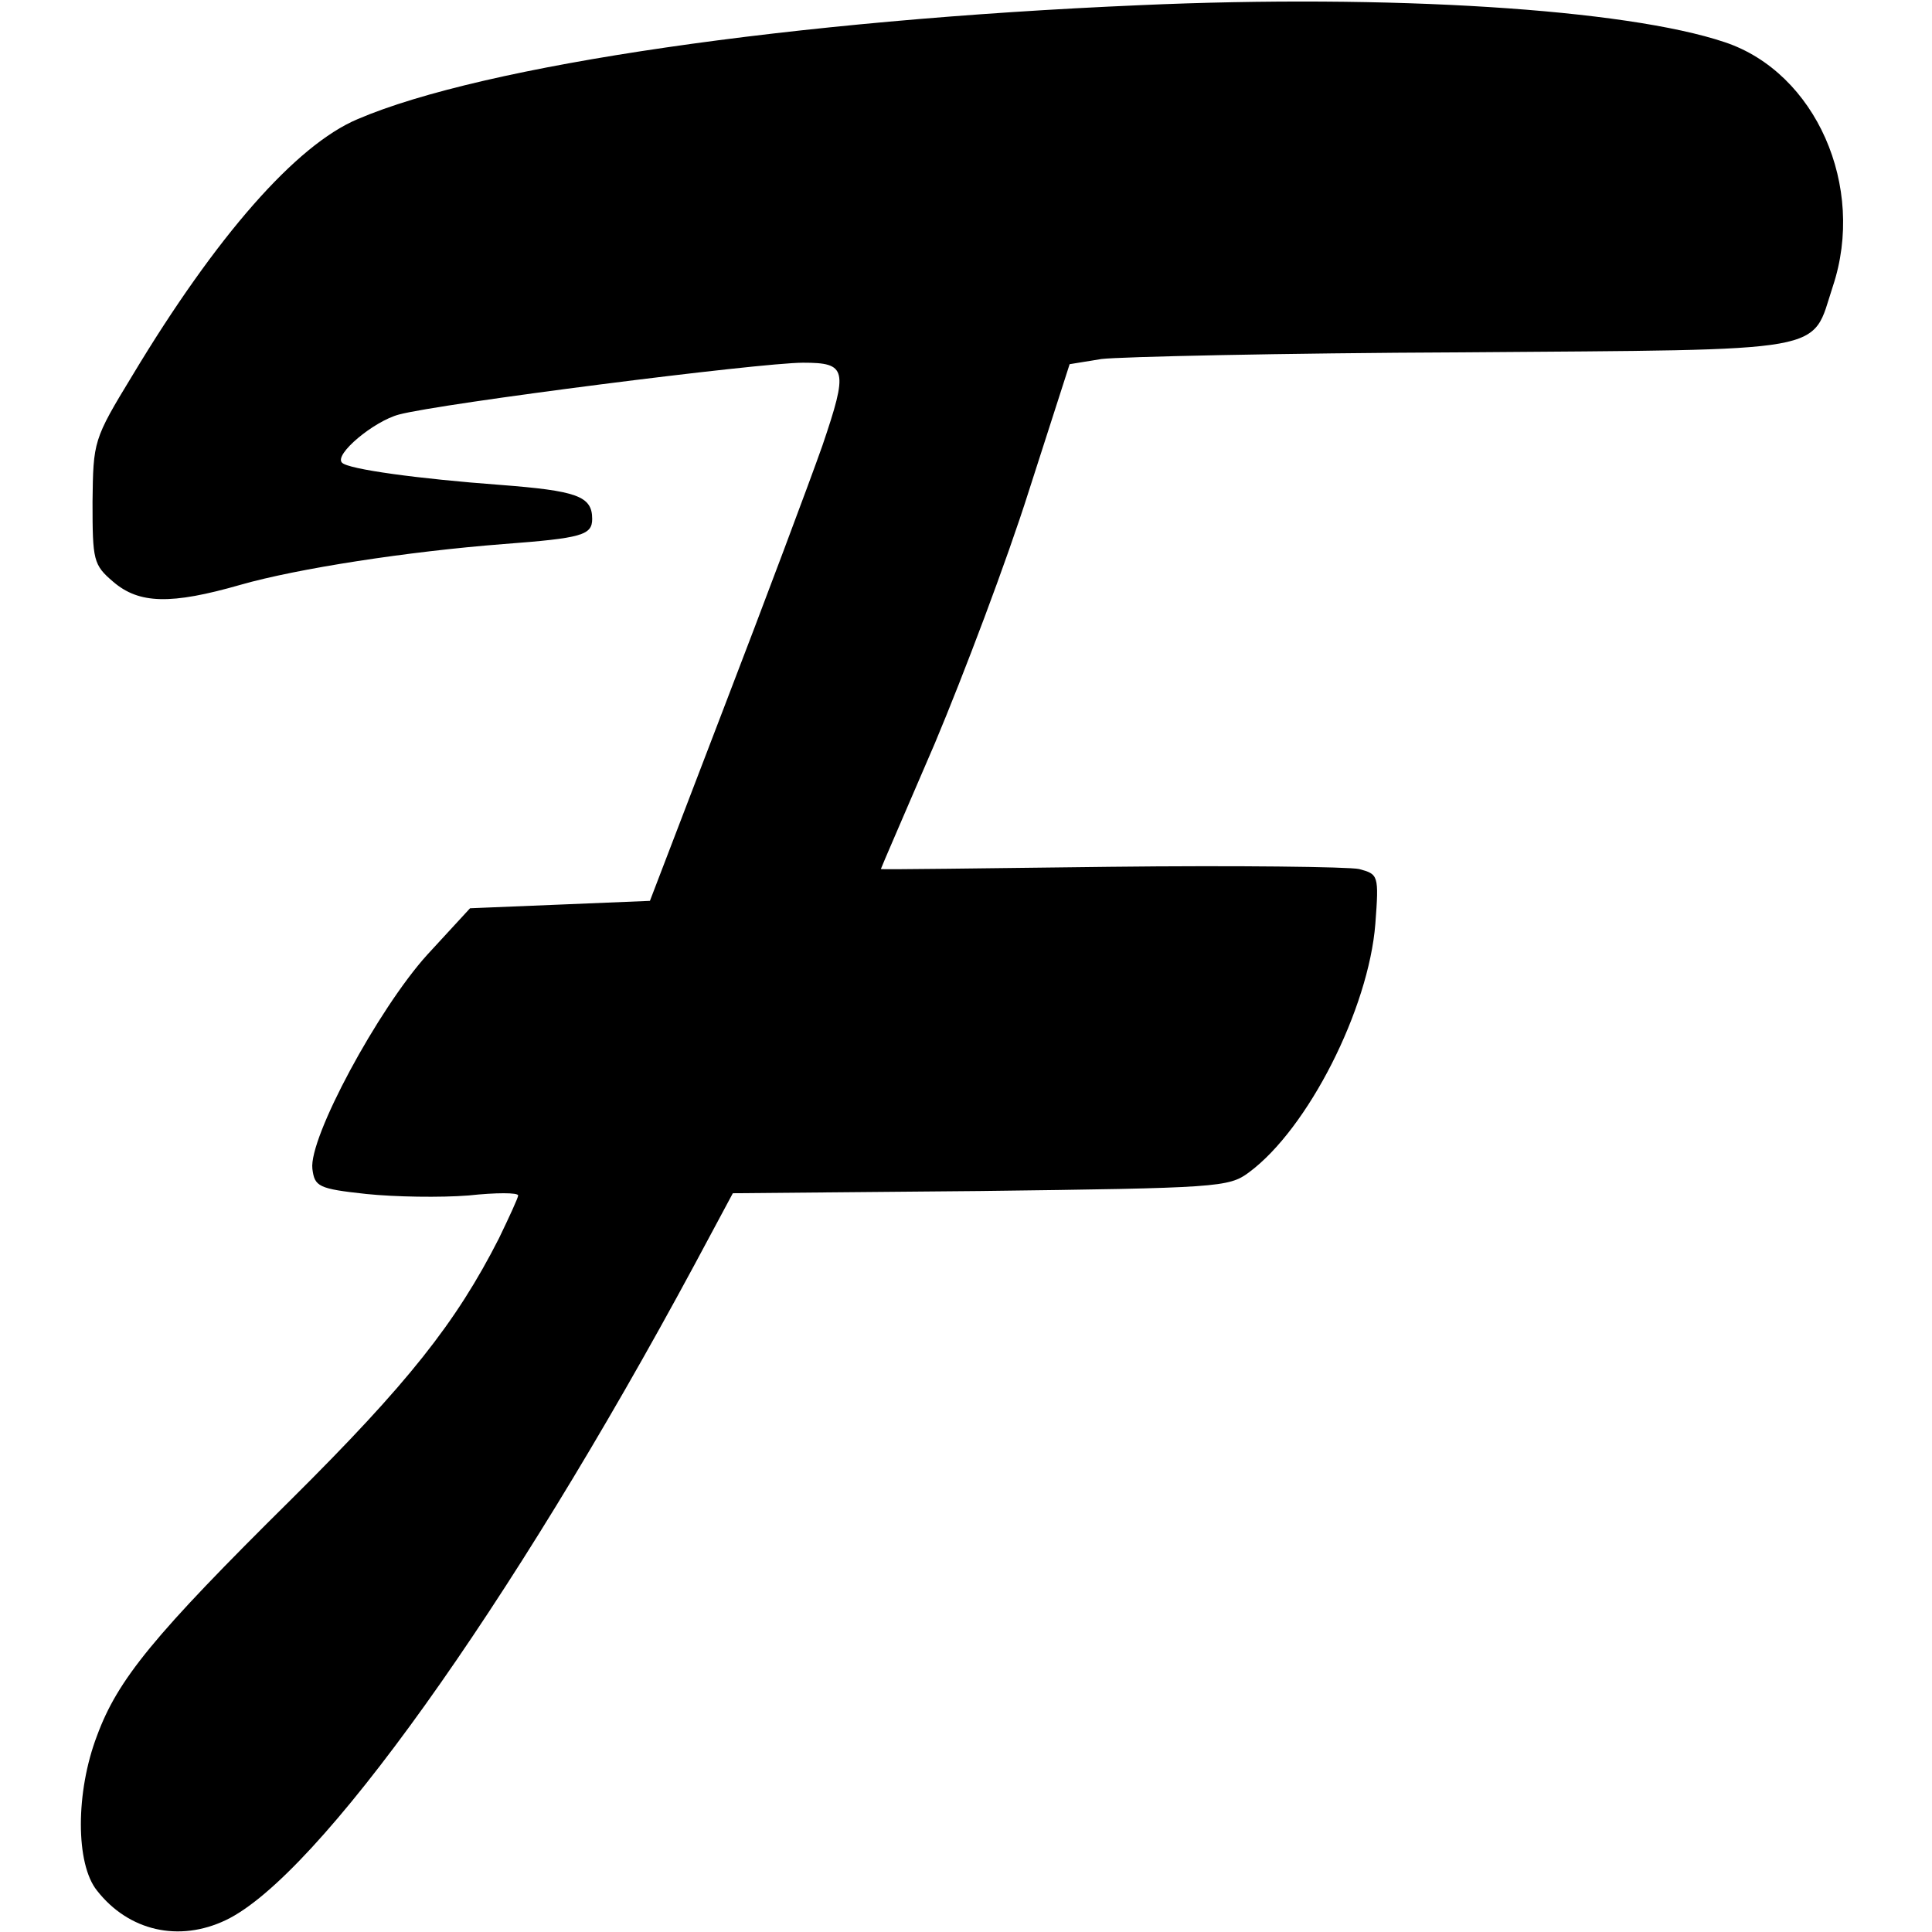 <?xml version="1.0" standalone="no"?>
<!DOCTYPE svg PUBLIC "-//W3C//DTD SVG 20010904//EN"
 "http://www.w3.org/TR/2001/REC-SVG-20010904/DTD/svg10.dtd">
<svg version="1.0" xmlns="http://www.w3.org/2000/svg"
 width="261pt" height="261pt" viewBox="0 0 261 261"
 preserveAspectRatio="xMidYMid meet">
<g transform="translate(0,261) scale(0.1,-0.1)"
fill="#000000" stroke="none">
<path d="M1540 2603 c-468 -20 -887 -81 -1057 -154 -83 -35 -191 -158 -304
-346 -53 -87 -53 -89 -54 -171 0 -79 1 -85 28 -108 35 -30 78 -31 172 -4 77
22 226 45 355 55 106 8 120 12 120 34 0 31 -21 38 -125 46 -108 8 -205 21
-213 30 -11 11 43 56 77 65 56 15 487 70 546 70 59 0 61 -9 26 -112 -18 -51
-78 -211 -133 -354 l-100 -261 -121 -5 -122 -5 -58 -63 c-66 -73 -160 -247
-155 -289 3 -24 8 -27 73 -34 39 -4 100 -5 138 -2 37 4 67 4 67 0 0 -3 -12
-29 -26 -58 -58 -114 -123 -196 -280 -352 -187 -185 -235 -244 -263 -320 -29
-76 -29 -173 0 -209 43 -55 111 -70 174 -40 124 59 383 421 633 885 l52 97
334 3 c321 4 336 5 363 25 80 59 162 221 171 336 5 66 4 67 -22 74 -14 3 -165
5 -336 3 -170 -2 -310 -4 -310 -3 0 1 33 77 73 170 39 93 97 246 127 341 l55
171 43 7 c24 3 243 8 488 9 504 4 470 -2 500 89 45 135 -23 289 -146 330 -134
45 -453 65 -790 50z"/>
</g>
</svg>
